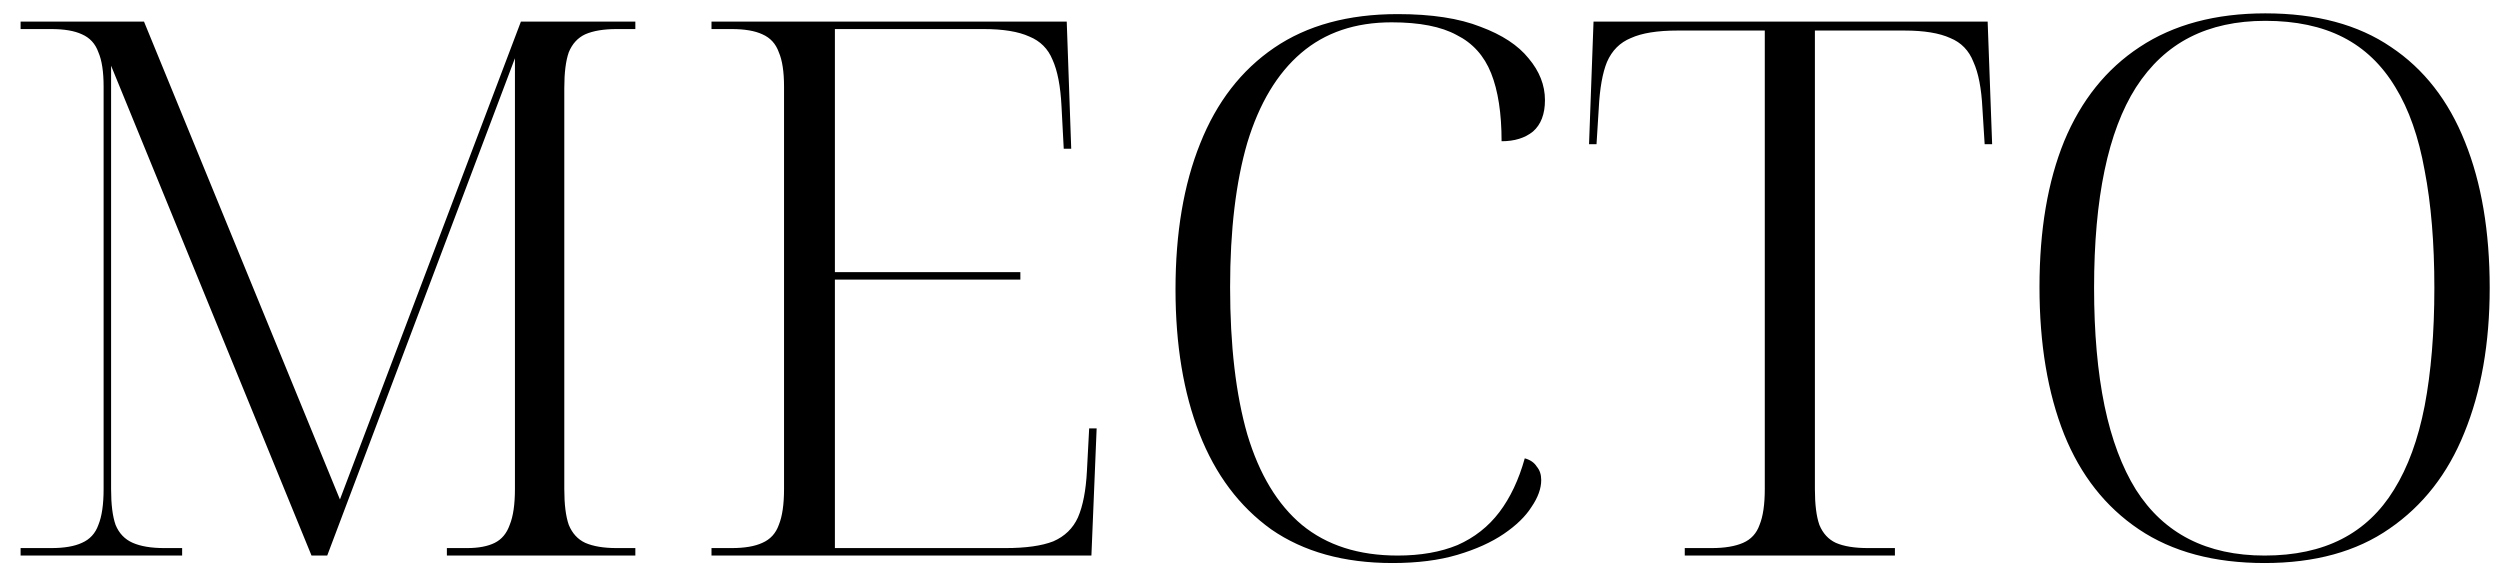 <?xml version="1.0" encoding="UTF-8"?> <svg xmlns="http://www.w3.org/2000/svg" width="117" height="27" viewBox="0 0 117 27" fill="none"><path d="M0.964 26V25.65H2.399C3.006 25.65 3.484 25.568 3.834 25.405C4.207 25.242 4.464 24.962 4.604 24.565C4.767 24.168 4.849 23.608 4.849 22.885V4.055C4.849 3.355 4.767 2.818 4.604 2.445C4.464 2.048 4.207 1.768 3.834 1.605C3.484 1.442 3.006 1.36 2.399 1.36H0.964V1.01H6.739L15.909 23.375L24.379 1.01H29.734V1.36H28.859C28.252 1.36 27.762 1.442 27.389 1.605C27.039 1.768 26.782 2.048 26.619 2.445C26.479 2.842 26.409 3.402 26.409 4.125V22.885C26.409 23.608 26.479 24.168 26.619 24.565C26.782 24.962 27.039 25.242 27.389 25.405C27.762 25.568 28.252 25.65 28.859 25.65H29.734V26H20.914V25.65H21.859C22.396 25.65 22.827 25.568 23.154 25.405C23.481 25.242 23.714 24.962 23.854 24.565C24.017 24.168 24.099 23.608 24.099 22.885V2.725L15.314 26H14.579L5.199 3.075V22.885C5.199 23.608 5.269 24.168 5.409 24.565C5.572 24.962 5.841 25.242 6.214 25.405C6.587 25.568 7.077 25.65 7.684 25.65H8.524V26H0.964ZM33.298 26V25.65H34.243C34.85 25.65 35.328 25.568 35.678 25.405C36.051 25.242 36.308 24.962 36.448 24.565C36.611 24.168 36.693 23.608 36.693 22.885V4.055C36.693 3.355 36.611 2.818 36.448 2.445C36.308 2.048 36.051 1.768 35.678 1.605C35.328 1.442 34.85 1.36 34.243 1.36H33.298V1.01H49.923L50.133 6.96H49.783L49.678 4.965C49.631 4.032 49.491 3.308 49.258 2.795C49.048 2.282 48.686 1.92 48.173 1.71C47.66 1.477 46.948 1.36 46.038 1.36H39.073V12.735H47.753V13.085H39.073V25.65H47.053C48.01 25.65 48.756 25.545 49.293 25.335C49.83 25.102 50.215 24.728 50.448 24.215C50.681 23.678 50.821 22.955 50.868 22.045L50.973 20.05H51.323L51.078 26H33.298ZM65.164 26.35C62.9 26.35 61.01 25.825 59.494 24.775C58 23.702 56.88 22.208 56.134 20.295C55.387 18.382 55.014 16.13 55.014 13.54C55.014 10.903 55.399 8.628 56.169 6.715C56.939 4.778 58.094 3.285 59.634 2.235C61.174 1.185 63.099 0.66 65.409 0.66C66.995 0.66 68.29 0.858 69.294 1.255C70.297 1.628 71.044 2.118 71.534 2.725C72.047 3.332 72.304 3.985 72.304 4.685C72.304 5.338 72.117 5.828 71.744 6.155C71.37 6.458 70.88 6.61 70.274 6.61C70.274 5.303 70.11 4.242 69.784 3.425C69.457 2.608 68.92 2.013 68.174 1.64C67.45 1.243 66.435 1.045 65.129 1.045C63.425 1.045 62.014 1.523 60.894 2.48C59.774 3.437 58.934 4.837 58.374 6.68C57.837 8.523 57.569 10.775 57.569 13.435C57.569 16.165 57.837 18.463 58.374 20.33C58.934 22.197 59.785 23.608 60.929 24.565C62.095 25.522 63.589 26 65.409 26C66.482 26 67.415 25.837 68.209 25.51C69.002 25.16 69.655 24.647 70.169 23.97C70.682 23.293 71.079 22.453 71.359 21.45C71.615 21.52 71.802 21.648 71.919 21.835C72.059 21.998 72.129 22.208 72.129 22.465C72.129 22.862 71.977 23.282 71.674 23.725C71.394 24.168 70.962 24.588 70.379 24.985C69.795 25.382 69.072 25.708 68.209 25.965C67.345 26.222 66.33 26.35 65.164 26.35ZM78.847 26V25.65H80.107C80.714 25.65 81.204 25.568 81.577 25.405C81.951 25.242 82.207 24.962 82.347 24.565C82.51 24.168 82.592 23.608 82.592 22.885V1.43H78.497C77.564 1.43 76.841 1.547 76.327 1.78C75.814 1.99 75.441 2.363 75.207 2.9C74.997 3.413 74.869 4.137 74.822 5.07L74.717 6.75H74.367L74.577 1.01H93.022L93.232 6.75H92.882L92.777 5.07C92.731 4.137 92.591 3.413 92.357 2.9C92.147 2.363 91.785 1.99 91.272 1.78C90.759 1.547 90.047 1.43 89.137 1.43H84.937V22.885C84.937 23.608 85.007 24.168 85.147 24.565C85.311 24.962 85.567 25.242 85.917 25.405C86.29 25.568 86.792 25.65 87.422 25.65H88.682V26H78.847ZM105.983 26.35C103.626 26.35 101.666 25.825 100.103 24.775C98.54 23.725 97.373 22.243 96.603 20.33C95.833 18.393 95.448 16.095 95.448 13.435C95.448 10.775 95.833 8.5 96.603 6.61C97.397 4.697 98.575 3.227 100.138 2.2C101.725 1.15 103.685 0.625 106.018 0.625C108.398 0.625 110.358 1.15 111.898 2.2C113.438 3.227 114.593 4.708 115.363 6.645C116.133 8.558 116.518 10.833 116.518 13.47C116.518 16.06 116.121 18.323 115.328 20.26C114.558 22.173 113.391 23.667 111.828 24.74C110.288 25.813 108.34 26.35 105.983 26.35ZM105.983 26C107.383 26 108.585 25.743 109.588 25.23C110.591 24.717 111.408 23.947 112.038 22.92C112.691 21.87 113.17 20.563 113.473 19C113.776 17.413 113.928 15.57 113.928 13.47C113.928 11.37 113.776 9.538 113.473 7.975C113.193 6.412 112.738 5.117 112.108 4.09C111.478 3.04 110.661 2.258 109.658 1.745C108.655 1.232 107.441 0.975 106.018 0.975C104.665 0.975 103.486 1.232 102.483 1.745C101.48 2.258 100.64 3.04 99.963 4.09C99.31 5.117 98.82 6.412 98.493 7.975C98.166 9.538 98.003 11.37 98.003 13.47C98.003 15.57 98.166 17.413 98.493 19C98.82 20.563 99.31 21.87 99.963 22.92C100.616 23.947 101.445 24.717 102.448 25.23C103.451 25.743 104.63 26 105.983 26Z" fill="black"></path></svg> 